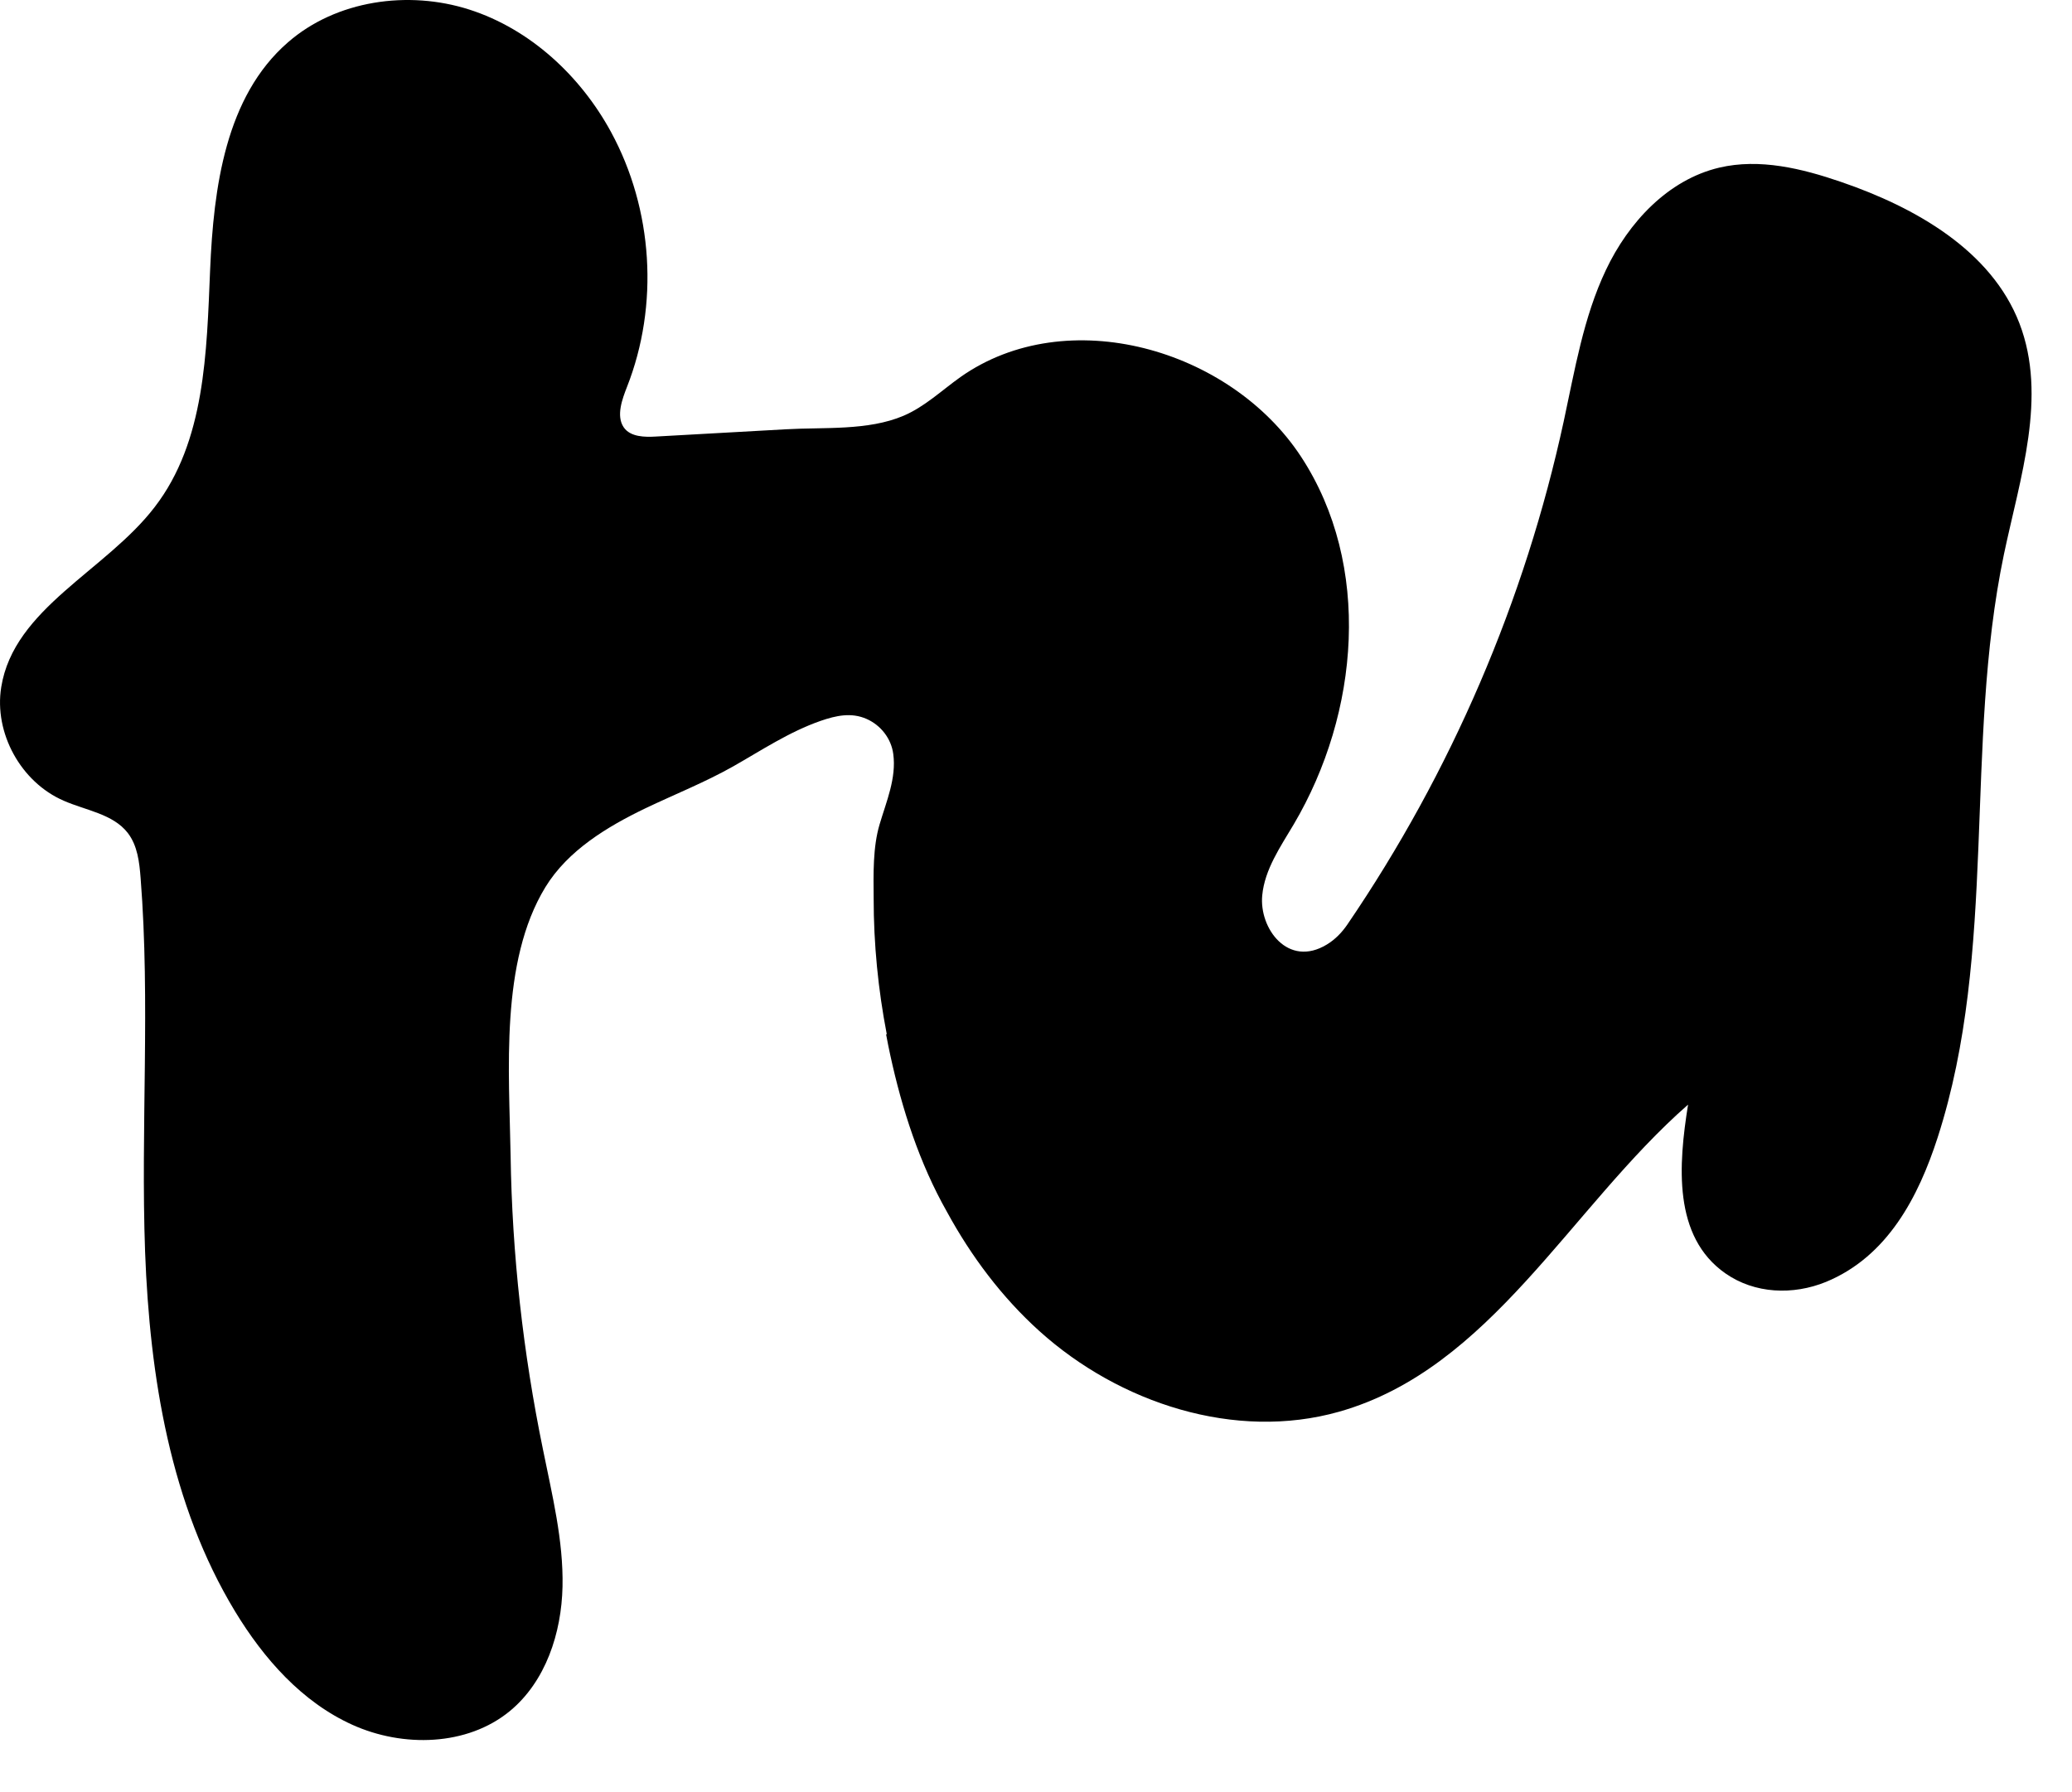 <?xml version="1.0" encoding="utf-8"?>
<svg xmlns="http://www.w3.org/2000/svg" fill="none" height="100%" overflow="visible" preserveAspectRatio="none" style="display: block;" viewBox="0 0 37 32" width="100%">
<path clip-rule="evenodd" d="M15.824 18.473C15.846 18.596 15.871 18.714 15.897 18.837C16.108 19.807 16.419 20.773 16.912 21.642C17.342 22.431 17.89 23.163 18.561 23.768C19.989 25.055 22.055 25.733 23.913 25.207C26.621 24.439 28.034 21.573 30.144 19.724C29.972 20.798 29.87 22.081 30.812 22.738C31.334 23.102 32.017 23.13 32.608 22.889C33.707 22.435 34.258 21.371 34.601 20.311C35.678 16.977 35.068 13.329 35.784 9.9C36.072 8.531 36.565 7.081 36.061 5.773C35.561 4.475 34.207 3.704 32.878 3.249C32.177 3.008 31.422 2.824 30.702 2.993C29.782 3.21 29.078 3.974 28.677 4.821C28.275 5.668 28.122 6.606 27.924 7.521C27.231 10.722 25.913 13.79 24.062 16.505C23.964 16.649 23.843 16.775 23.694 16.865C23 17.287 22.482 16.577 22.54 15.986C22.584 15.524 22.865 15.12 23.102 14.72C24.278 12.73 24.5 10.088 23.234 8.156C21.967 6.223 19.051 5.394 17.152 6.732C16.817 6.97 16.514 7.262 16.134 7.424C15.499 7.694 14.714 7.626 14.039 7.665C13.261 7.709 12.487 7.752 11.71 7.795C11.52 7.806 11.257 7.806 11.137 7.629C10.998 7.424 11.115 7.117 11.195 6.912C11.772 5.448 11.662 3.736 10.91 2.355C10.367 1.357 9.469 0.52 8.381 0.171C7.289 -0.179 6.004 0.005 5.143 0.755C4.026 1.724 3.814 3.35 3.752 4.821C3.69 6.292 3.665 7.882 2.763 9.053C1.891 10.192 0.248 10.859 0.022 12.269C-0.11 13.087 0.372 13.967 1.139 14.298C1.533 14.471 2.018 14.533 2.281 14.872C2.456 15.099 2.489 15.394 2.511 15.679C2.686 17.9 2.511 20.131 2.591 22.355C2.675 24.583 3.04 26.861 4.197 28.772C4.709 29.616 5.391 30.391 6.293 30.798C7.194 31.205 8.341 31.18 9.104 30.553C9.746 30.023 10.027 29.158 10.045 28.332C10.063 27.507 9.859 26.692 9.695 25.877C9.341 24.154 9.144 22.395 9.118 20.636C9.093 19.133 8.925 17.175 9.739 15.841C10.14 15.185 10.845 14.76 11.527 14.432C12.049 14.183 12.586 13.97 13.09 13.686C13.593 13.401 14.094 13.066 14.656 12.871C14.929 12.777 15.203 12.716 15.477 12.838C15.729 12.95 15.915 13.188 15.951 13.462C16.01 13.895 15.827 14.313 15.707 14.72C15.586 15.127 15.597 15.603 15.601 16.043C15.601 16.858 15.681 17.669 15.835 18.466H15.831L15.824 18.473Z" fill="black" fill-rule="evenodd" id="Vector"/>
</svg>